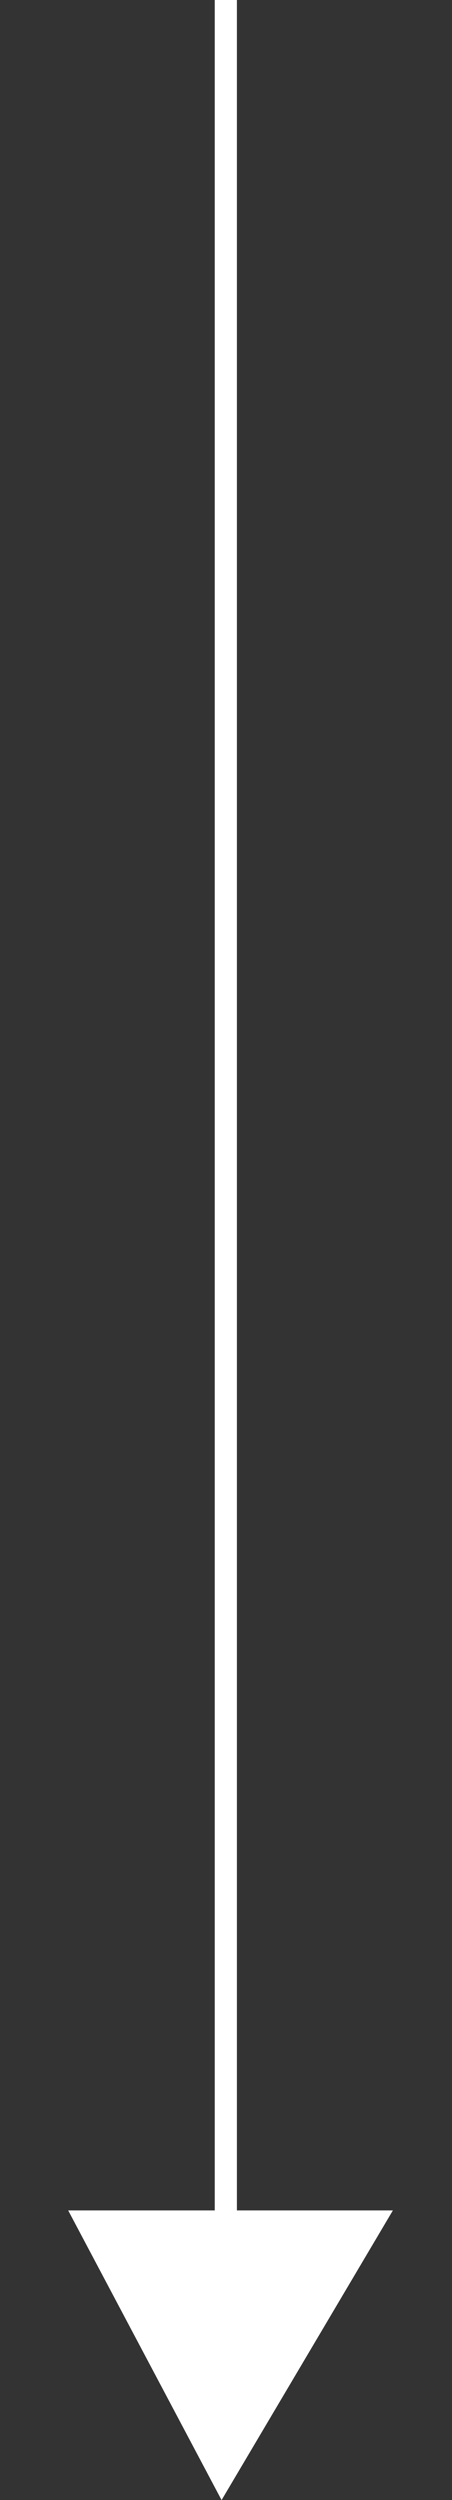 <svg xmlns="http://www.w3.org/2000/svg" width="10.204" height="56.438" viewBox="0 0 10.204 56.438">
  <rect x="0" y="0" width="10.204" height="56.438" fill="#333333" stroke="none"/>
  <g id="Group_120" data-name="Group 120" transform="translate(774.563 -857.314) rotate(90)">
    <line id="Line_46" data-name="Line 46" x2="50.712" transform="translate(857.314 769.465)" fill="none" stroke="#fff" stroke-width="0.5"/>
    <path id="Path_478" data-name="Path 478" d="M0,1.889,7.358,0,5.183,7.072Z" transform="translate(908.549 764.358) rotate(45)" fill="#fff"/>
  </g>
</svg>
